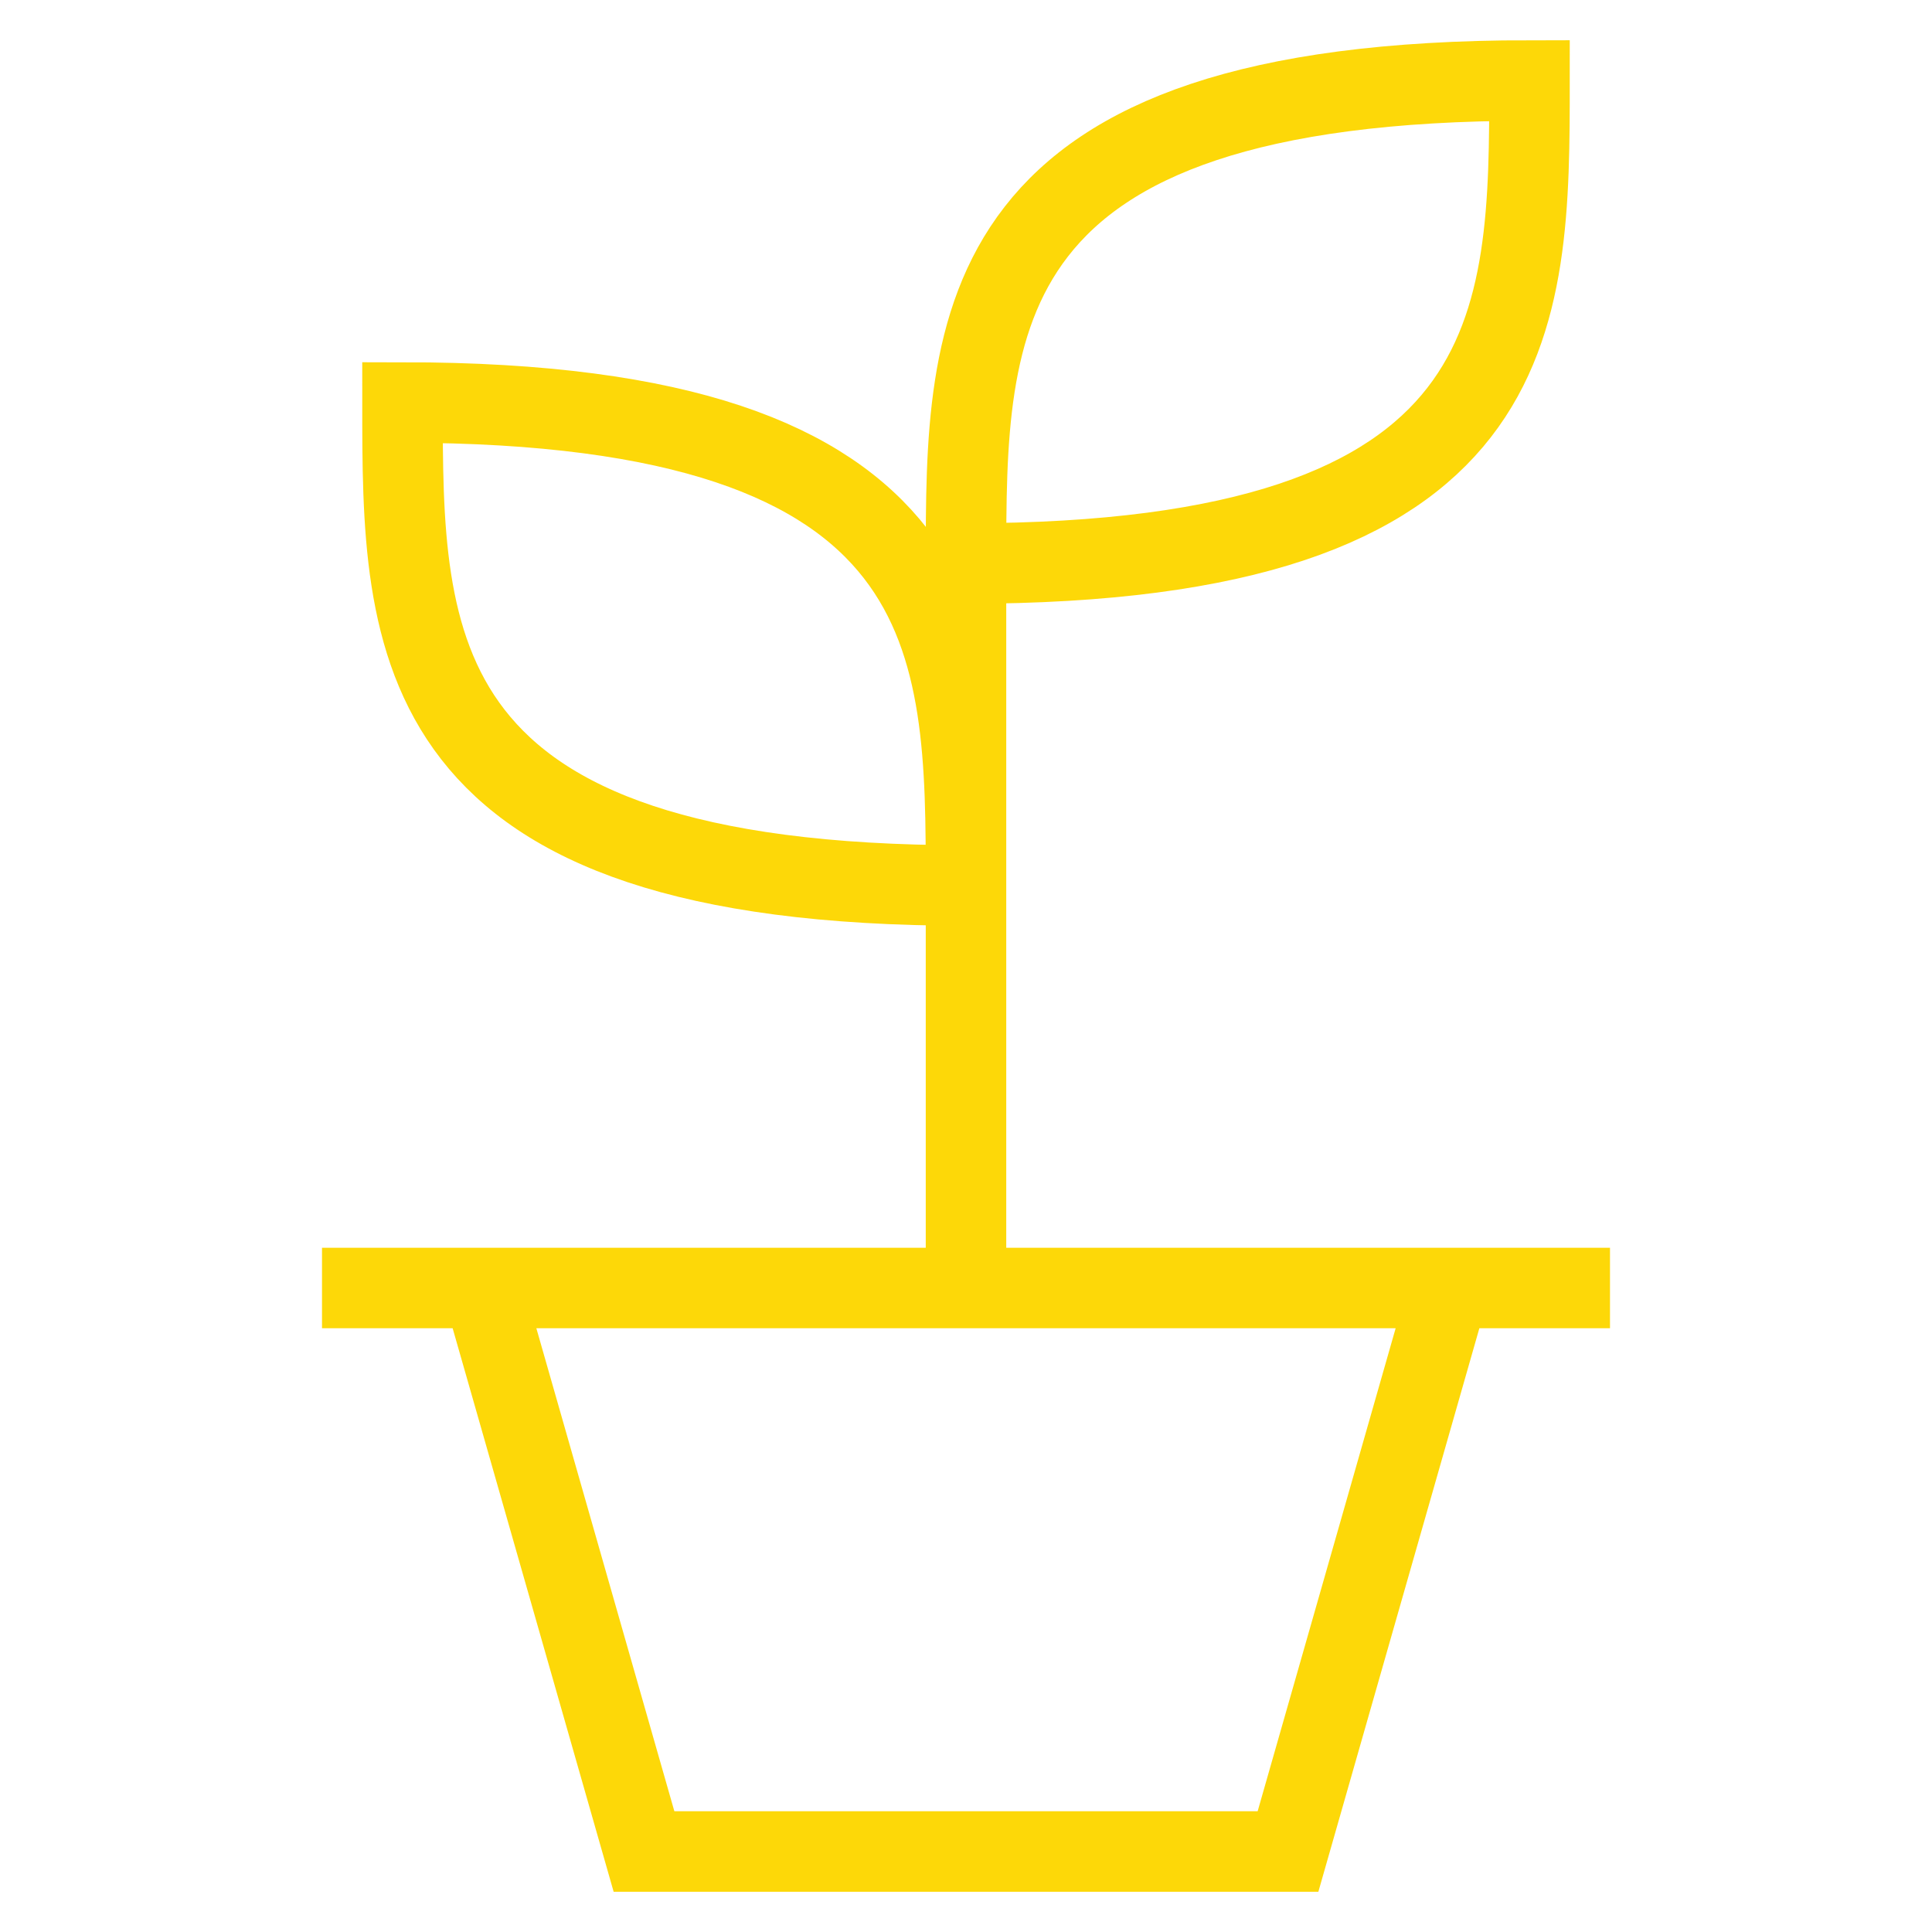 <svg width="24" height="24" viewBox="0 0 24 24" fill="none" xmlns="http://www.w3.org/2000/svg">
<path d="M12 16V7M12 7C12 4 12 1 19 1C19 4 19 7 12 7ZM4 16H20M18 16L16 23H8L6 16M12 11C12 8 12 5 5 5C5 8 5 11 12 11Z" stroke="#FDD808"/>
</svg>

